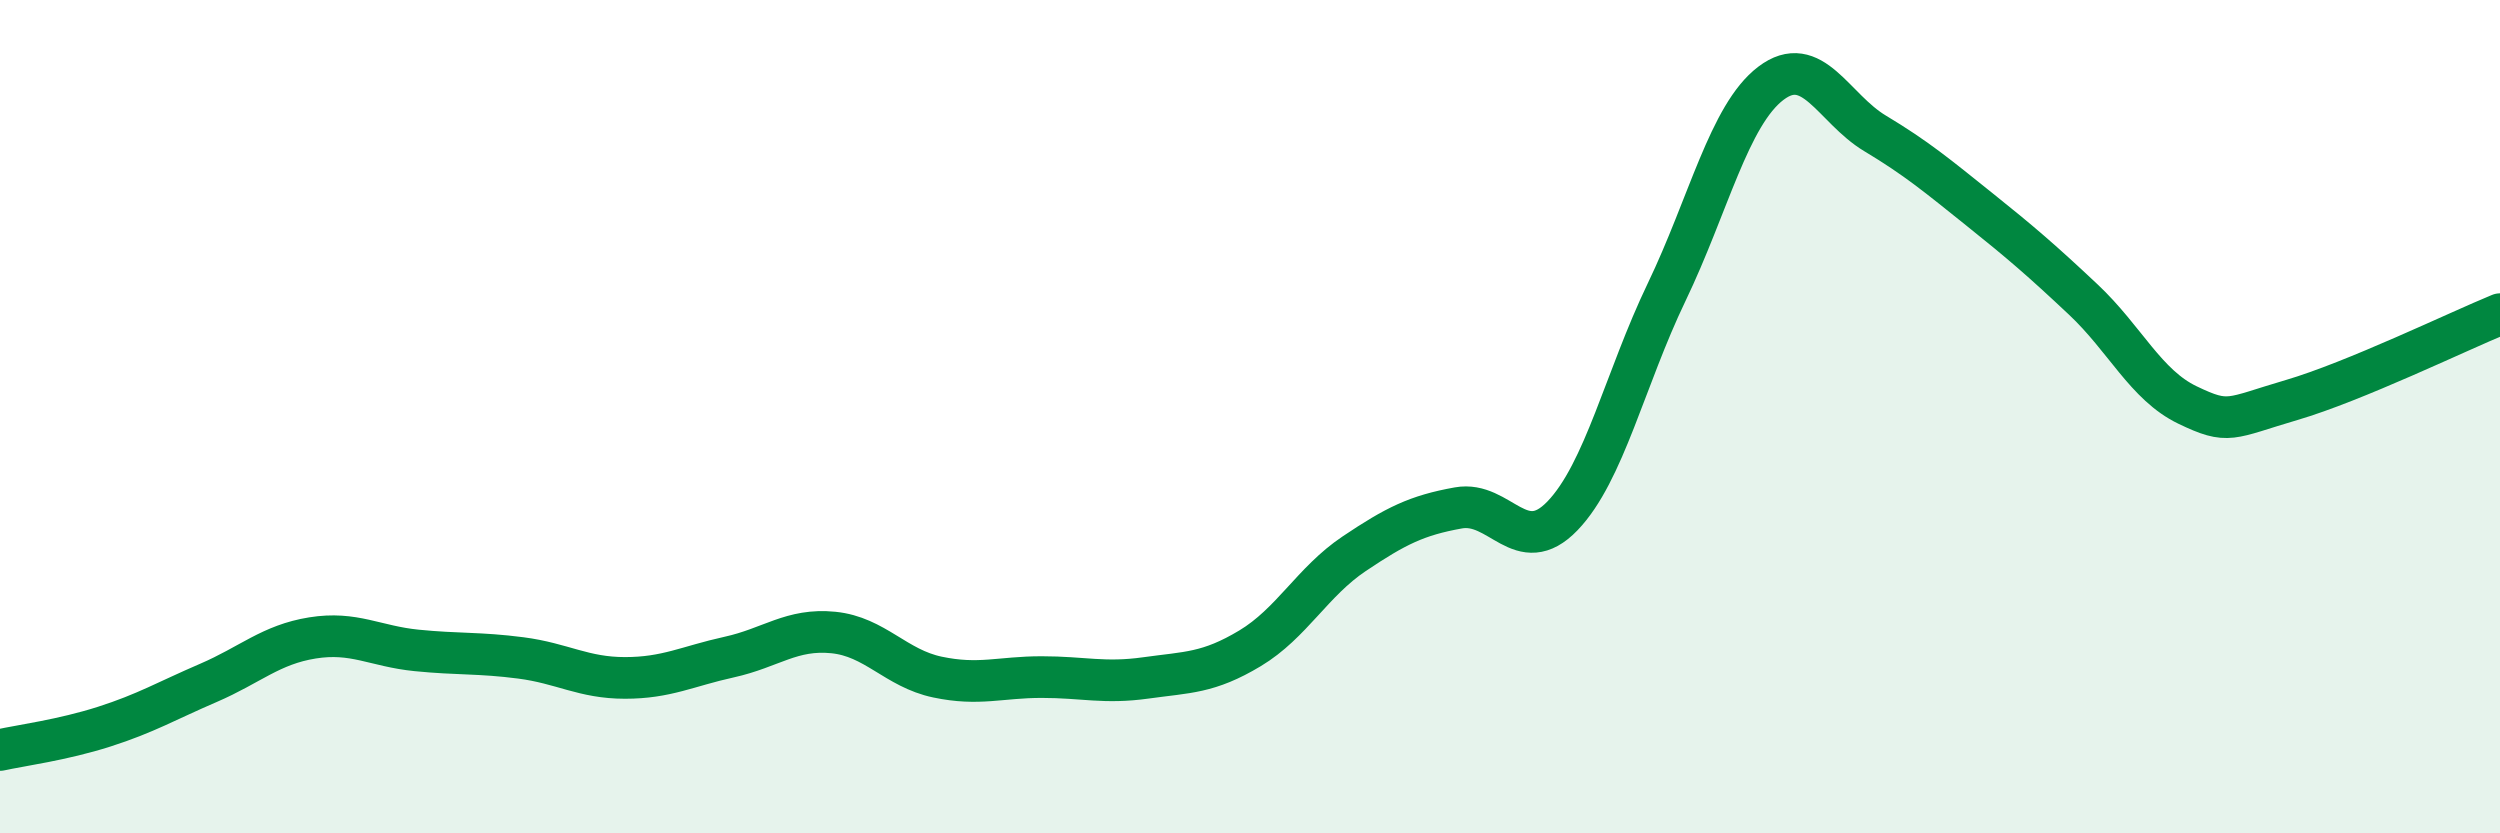 
    <svg width="60" height="20" viewBox="0 0 60 20" xmlns="http://www.w3.org/2000/svg">
      <path
        d="M 0,18 C 0.5,17.89 1.5,17.76 2.5,17.44 C 3.5,17.12 4,16.82 5,16.39 C 6,15.96 6.5,15.47 7.5,15.31 C 8.5,15.15 9,15.51 10,15.61 C 11,15.71 11.5,15.66 12.5,15.79 C 13.5,15.92 14,16.27 15,16.27 C 16,16.27 16.5,15.99 17.5,15.77 C 18.5,15.55 19,15.08 20,15.18 C 21,15.28 21.5,16.04 22.5,16.25 C 23.5,16.46 24,16.25 25,16.25 C 26,16.25 26.5,16.41 27.5,16.27 C 28.5,16.13 29,16.16 30,15.56 C 31,14.96 31.5,13.96 32.5,13.29 C 33.5,12.62 34,12.37 35,12.19 C 36,12.01 36.5,13.42 37.5,12.38 C 38.5,11.34 39,9.09 40,7.01 C 41,4.93 41.5,2.76 42.5,2 C 43.5,1.24 44,2.6 45,3.2 C 46,3.8 46.5,4.22 47.5,5.02 C 48.5,5.82 49,6.25 50,7.19 C 51,8.13 51.5,9.24 52.5,9.72 C 53.5,10.2 53.5,10.04 55,9.6 C 56.5,9.16 59,7.95 60,7.54L60 20L0 20Z"
        fill="#008740"
        opacity="0.1"
        stroke-linecap="round"
        stroke-linejoin="round"
      />
      <path
        d="M 0,18 C 0.5,17.89 1.5,17.76 2.5,17.44 C 3.5,17.12 4,16.82 5,16.39 C 6,15.96 6.5,15.47 7.5,15.31 C 8.5,15.15 9,15.51 10,15.61 C 11,15.71 11.5,15.66 12.5,15.79 C 13.5,15.92 14,16.27 15,16.27 C 16,16.27 16.5,15.99 17.5,15.77 C 18.5,15.55 19,15.08 20,15.18 C 21,15.28 21.5,16.04 22.5,16.25 C 23.5,16.46 24,16.25 25,16.25 C 26,16.25 26.5,16.41 27.5,16.27 C 28.5,16.13 29,16.16 30,15.56 C 31,14.96 31.5,13.96 32.5,13.29 C 33.5,12.62 34,12.37 35,12.19 C 36,12.01 36.5,13.42 37.5,12.38 C 38.5,11.34 39,9.09 40,7.01 C 41,4.93 41.5,2.76 42.5,2 C 43.5,1.24 44,2.6 45,3.2 C 46,3.8 46.5,4.22 47.5,5.02 C 48.5,5.82 49,6.25 50,7.19 C 51,8.13 51.5,9.24 52.5,9.72 C 53.5,10.2 53.5,10.04 55,9.6 C 56.5,9.16 59,7.95 60,7.54"
        stroke="#008740"
        stroke-width="1"
        fill="none"
        stroke-linecap="round"
        stroke-linejoin="round"
      />
    </svg>
  